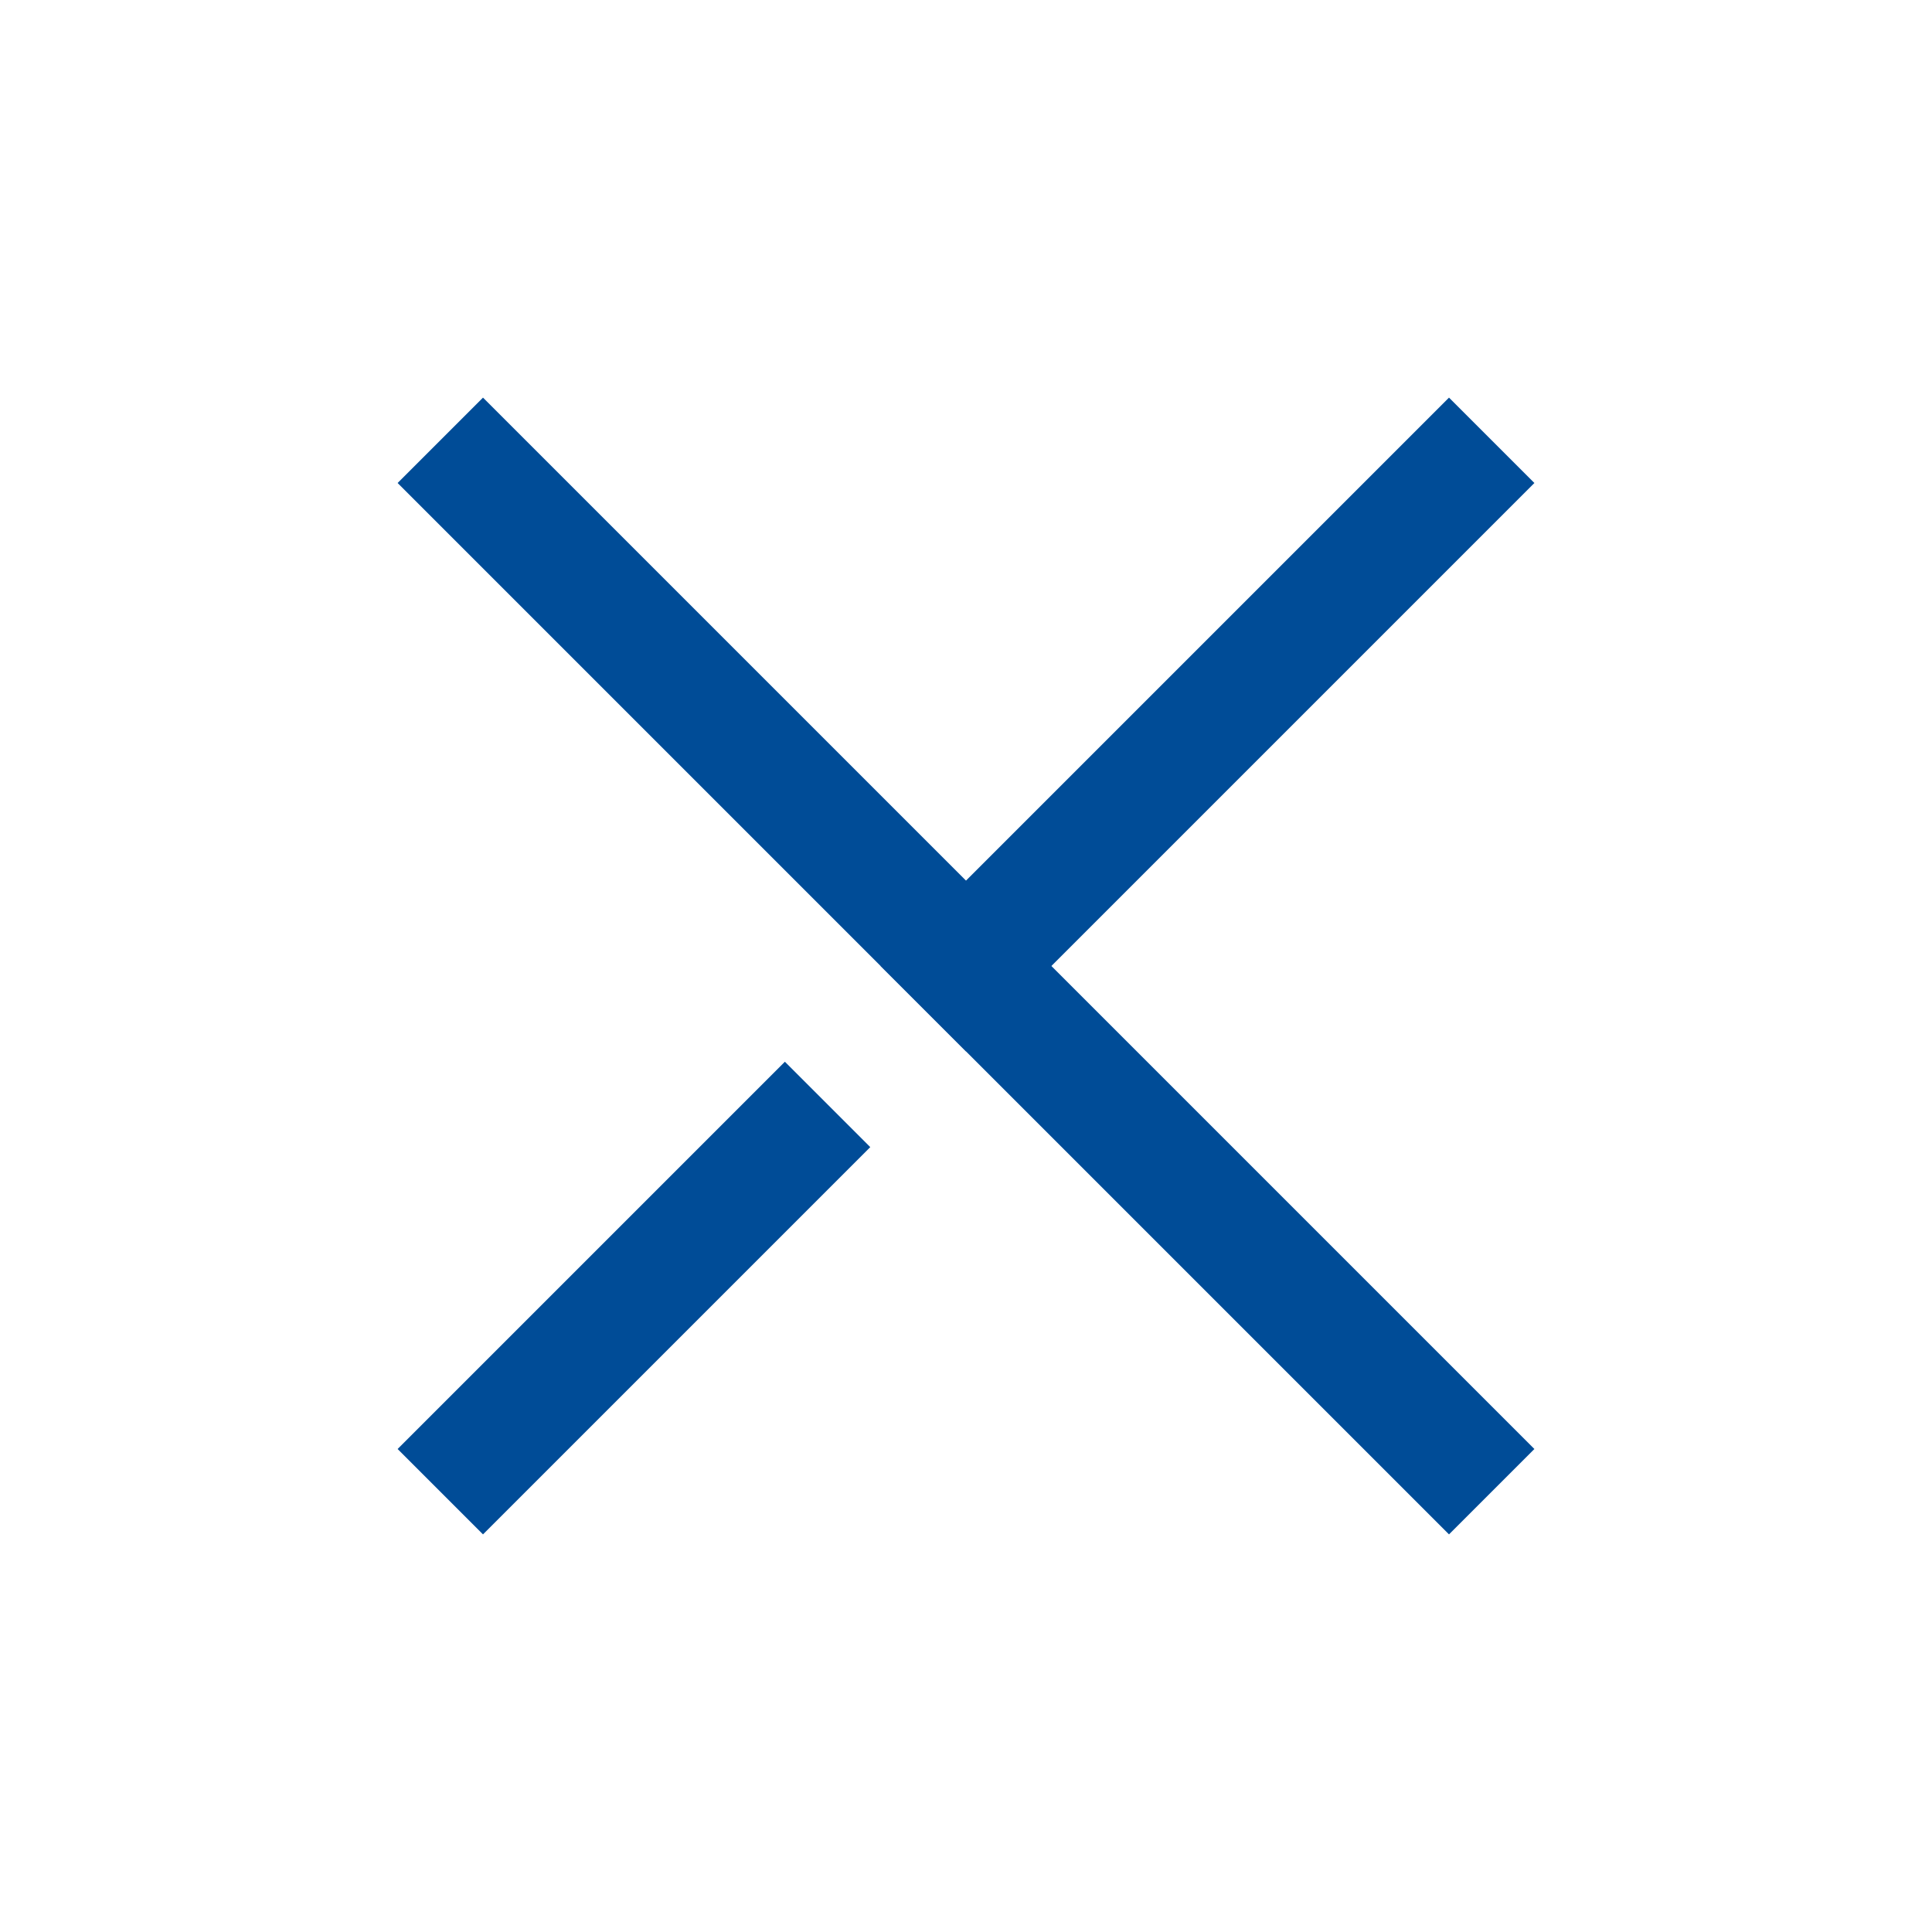 <svg width="32" height="32" viewBox="0 0 32 32" fill="none" xmlns="http://www.w3.org/2000/svg">
<g id="Icon">
<path id="Vector" d="M24 24L8 8" stroke="#004C97" stroke-width="2" stroke-linecap="square" stroke-linejoin="round"/>
<path id="Vector_2" d="M13 19L8 24" stroke="#004C97" stroke-width="2" stroke-linecap="square" stroke-linejoin="round"/>
<path id="Vector_3" d="M24 8L16 16" stroke="#004C97" stroke-width="2" stroke-linecap="square" stroke-linejoin="round"/>
</g>
</svg>
